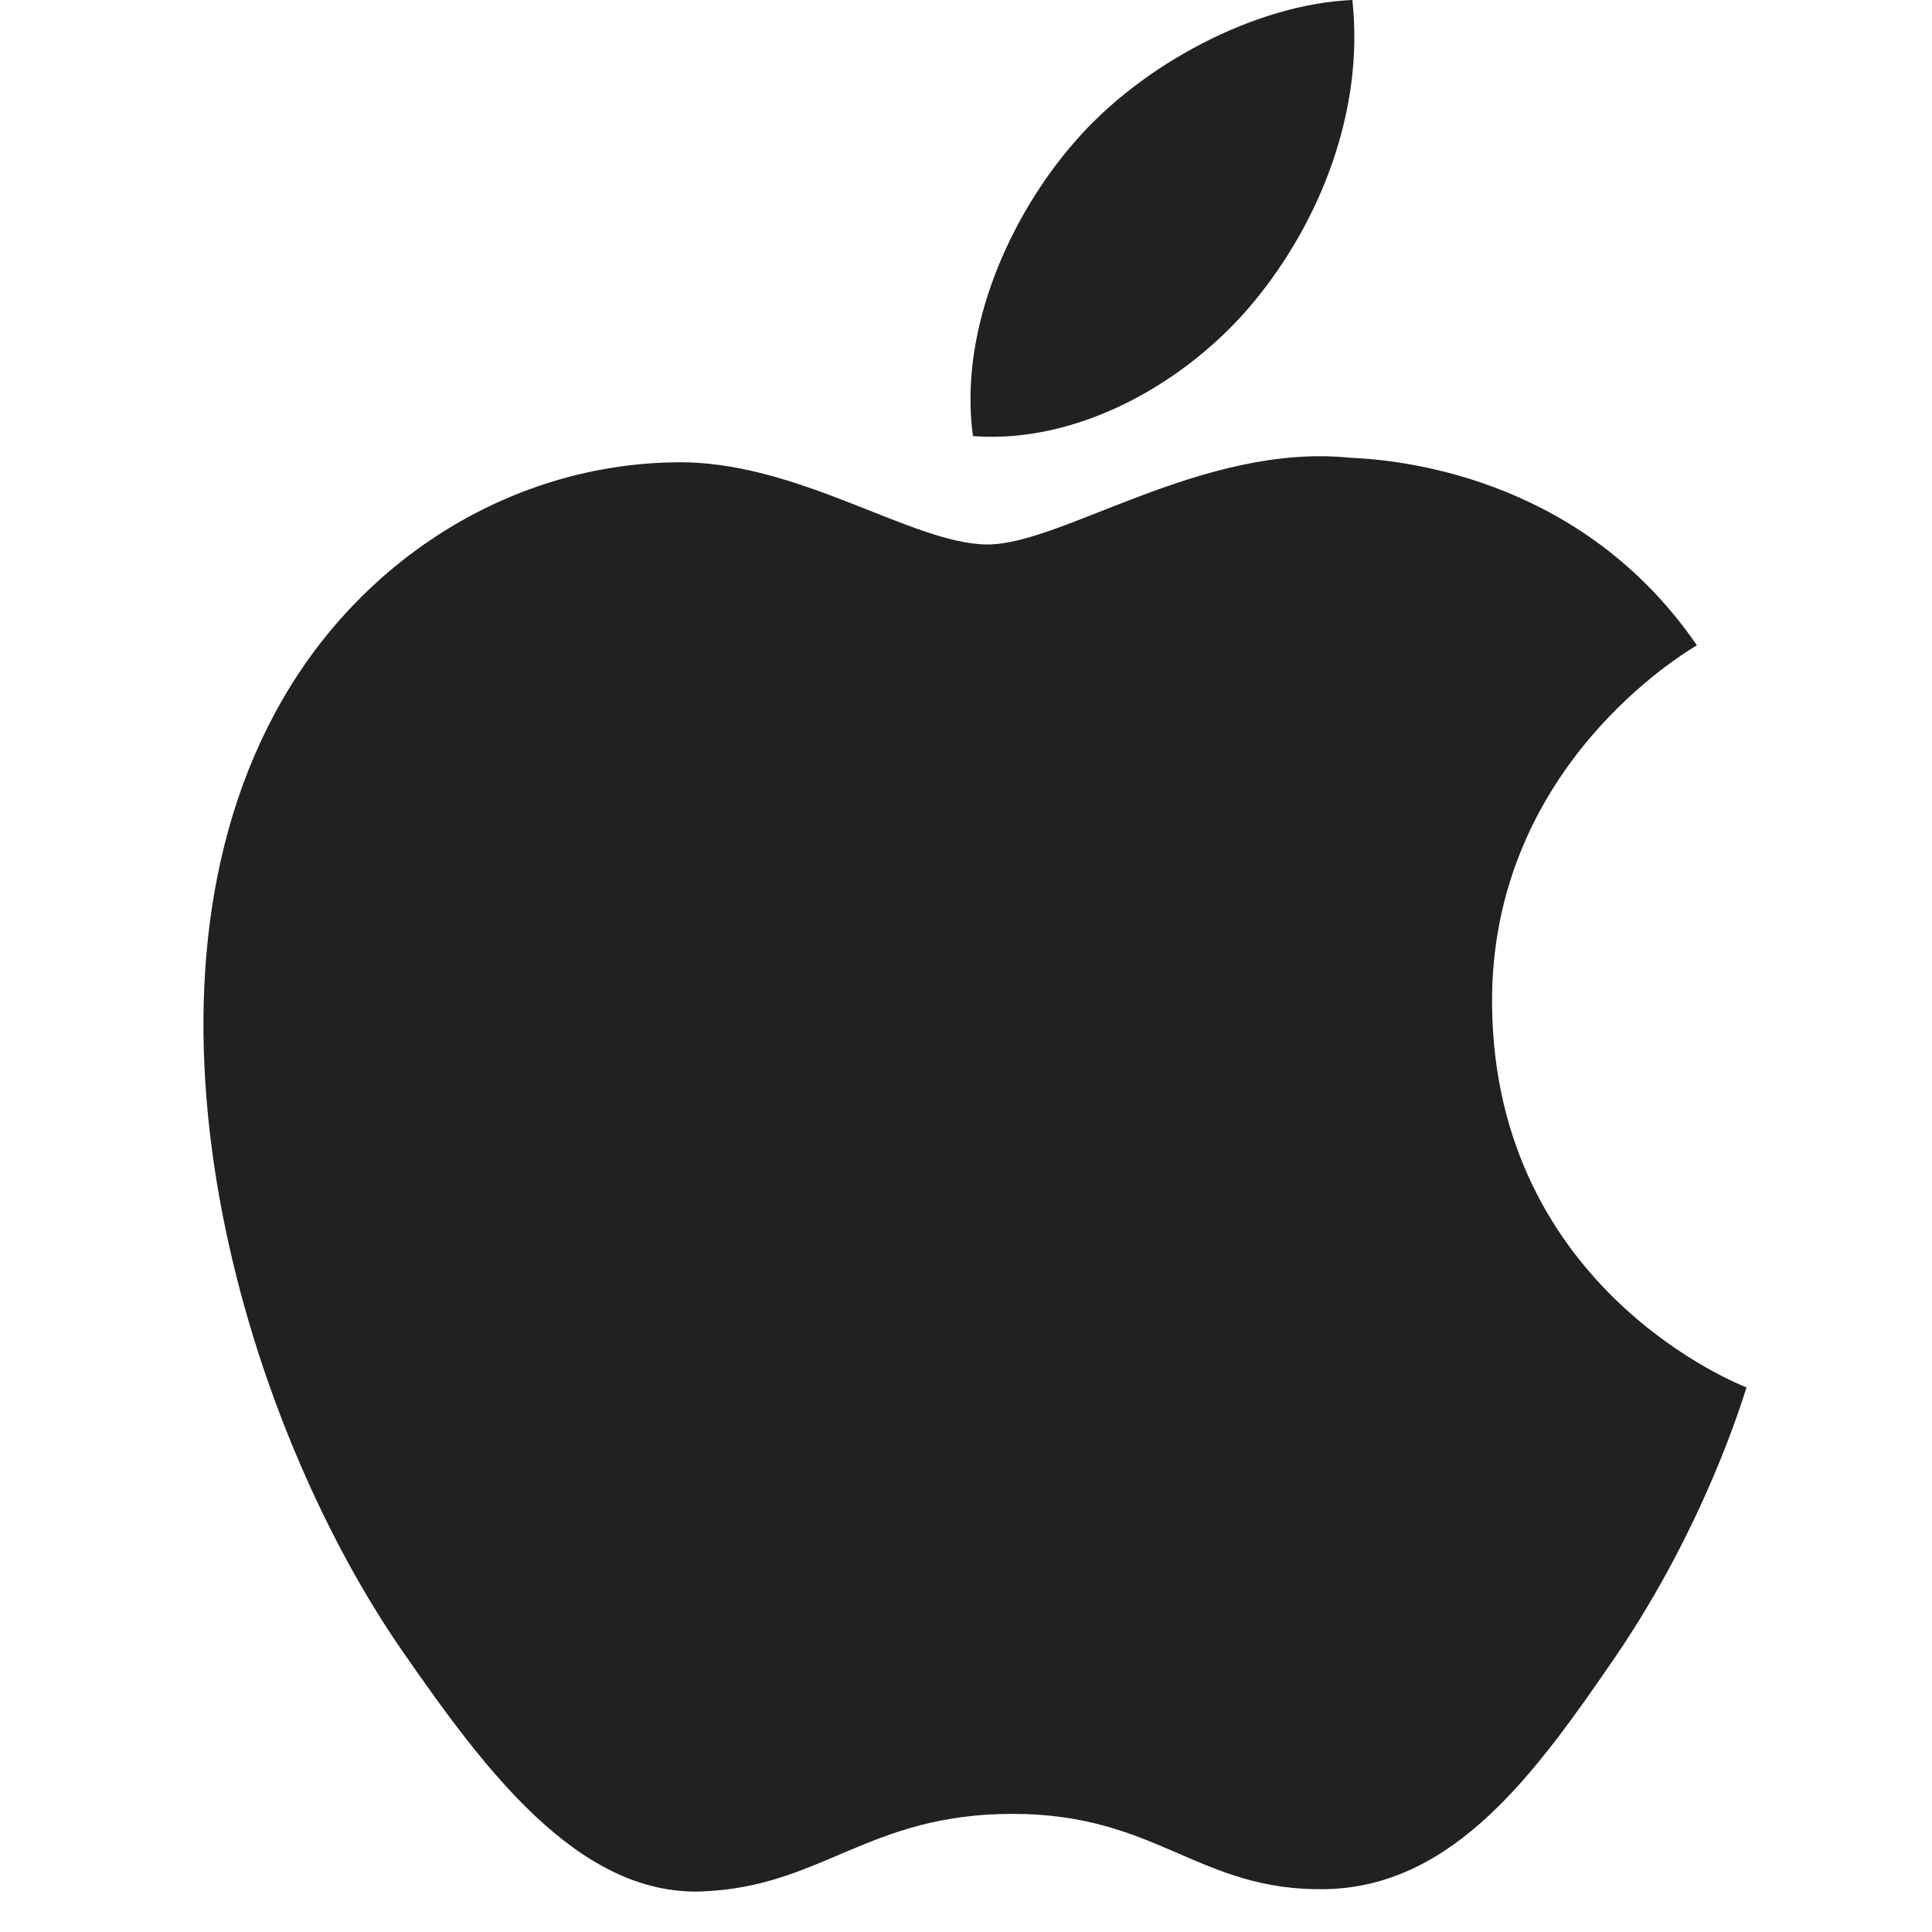 <svg width="48" height="48" viewBox="0 0 48 48" fill="none" xmlns="http://www.w3.org/2000/svg">
    <path d="M31.146 7.506C32.793 5.516 33.9 2.755 33.599 0C31.231 0.096 28.363 1.576 26.665 3.566C25.143 5.323 23.808 8.135 24.172 10.834C26.801 11.038 29.505 9.49 31.146 7.506Z" fill="#212121"/>
    <path d="M37.07 24.973C37.013 19.026 41.937 16.169 42.159 16.033C39.387 11.991 35.083 11.435 33.549 11.373C29.886 10.998 26.399 13.527 24.536 13.527C22.673 13.527 19.805 11.424 16.767 11.486C12.769 11.543 9.083 13.805 7.021 17.376C2.875 24.554 5.965 35.212 10.014 41.045C11.996 43.897 14.348 47.111 17.448 46.992C20.436 46.873 21.56 45.065 25.161 45.065C28.762 45.065 29.778 46.992 32.93 46.936C36.139 46.873 38.172 44.022 40.137 41.159C42.397 37.842 43.334 34.639 43.391 34.469C43.317 34.441 37.138 32.077 37.07 24.973Z" fill="#212121"/>
</svg>
